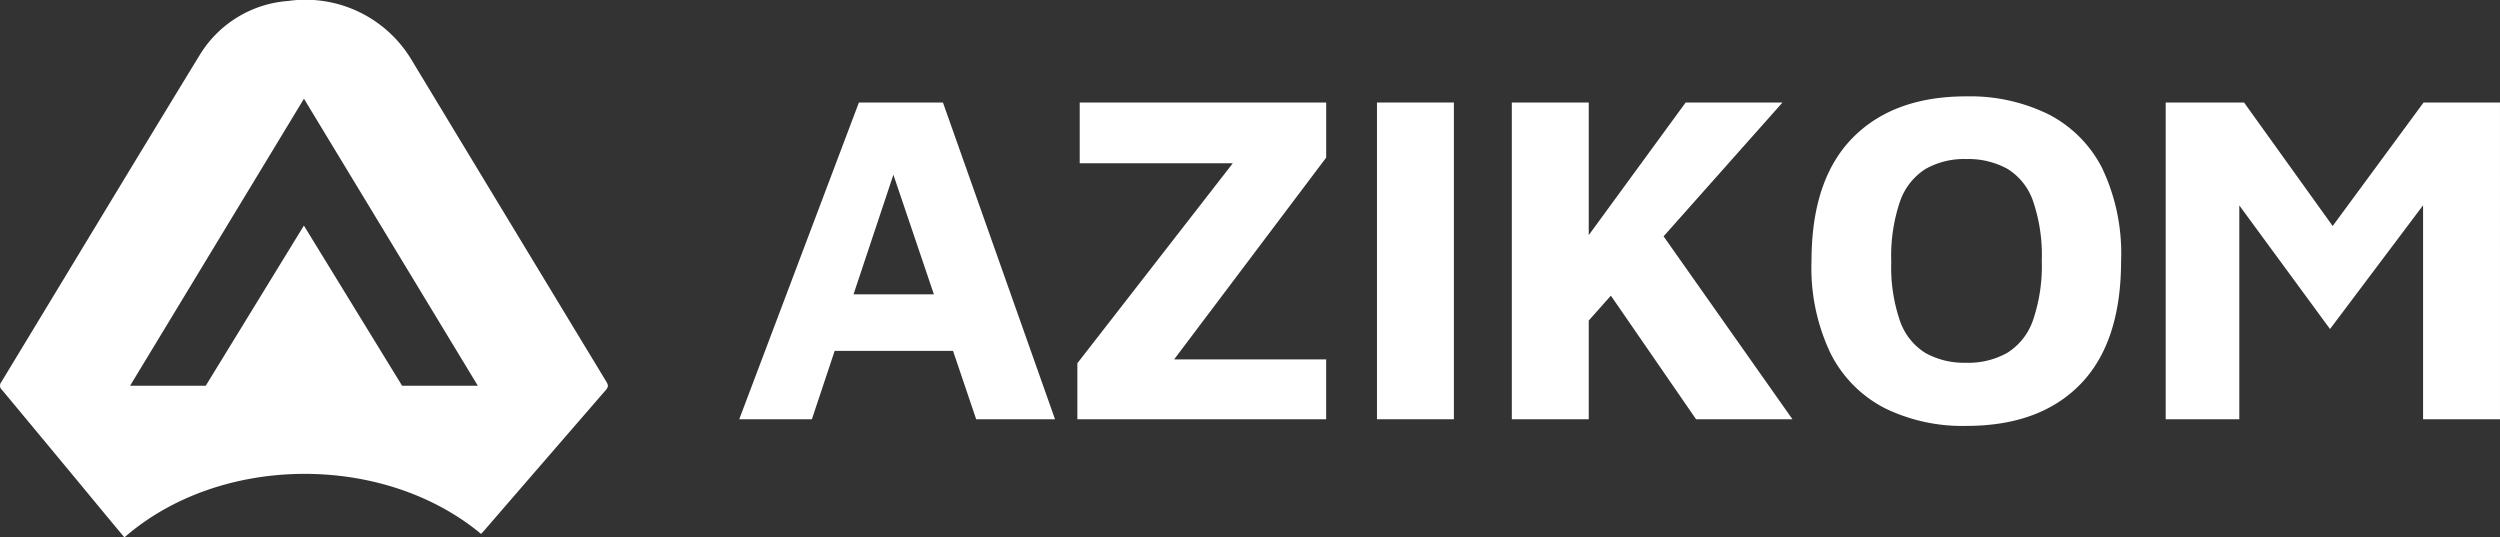 <svg xmlns="http://www.w3.org/2000/svg" width="297.006" height="63.849" viewBox="0 0 297.006 63.849">
  <rect x="0" y="0" width="297.006" height="63.849" fill="#333333" stroke="none"/>
  <g id="Group_15" data-name="Group 15" transform="translate(-6.297 -12)">
    <path id="Path_14" data-name="Path 14" d="M78.322,57.33Q66.746,38.227,55.19,19.114a14.682,14.682,0,0,0-14.65-7,13.459,13.459,0,0,0-10.509,6.409c-7.9,12.932-15.719,25.911-23.58,38.866a.659.659,0,0,0,.069.917q6.364,7.643,12.7,15.31c.617.745,1.239,1.484,1.86,2.227,11.376-9.93,30.765-10.054,42.37-.415.123-.132.227-.236.324-.348Q71.03,66.69,78.3,58.3C78.62,57.929,78.538,57.688,78.322,57.33Zm-24.251.5L42.4,38.8,30.738,57.829H21.749l20.658-34.1,20.658,34.1Z" transform="translate(0 0)" fill="#fff"/>
    <g id="Group_14" data-name="Group 14" transform="translate(94.12 23.446)">
      <g id="Group_13" data-name="Group 13">
        <path id="Path_15" data-name="Path 15" d="M130.836,66.9l14.217-37.629h9.985L168.352,66.9h-9.366L146.971,31.415l4.457-.395L139.467,66.9Zm8.011-8.123,1.862-6.714H157.8l.846,6.714Z" transform="translate(-130.836 -28.538)" fill="#fff"/>
        <path id="Path_16" data-name="Path 16" d="M187.8,66.9V60.243L207.71,34.63l2.369,1.862h-22V29.271h29.28v6.544L198.4,60.976l-2.99-1.185h21.946V66.9Z" transform="translate(-147.629 -28.538)" fill="#fff"/>
        <path id="Path_17" data-name="Path 17" d="M238.275,66.9V29.271h9.138V66.9Z" transform="translate(-162.511 -28.538)" fill="#fff"/>
        <path id="Path_18" data-name="Path 18" d="M260.994,66.9V29.271h9.139V66.9Zm8.745-11.283-3.1-5.811,15.006-20.535H293.15ZM277.918,43.6l16.416,23.3H282.883L270.867,49.467Z" transform="translate(-169.209 -28.538)" fill="#fff"/>
        <path id="Path_19" data-name="Path 19" d="M329.865,67.383a20.974,20.974,0,0,1-9.7-2.116,14.759,14.759,0,0,1-6.4-6.459,23.506,23.506,0,0,1-2.285-11q0-9.647,4.852-14.611t13.539-4.964a21.15,21.15,0,0,1,9.732,2.116,14.643,14.643,0,0,1,6.4,6.4,23.565,23.565,0,0,1,2.256,11q0,9.7-4.823,14.668T329.865,67.383Zm0-7.5a9.433,9.433,0,0,0,4.88-1.185,7.4,7.4,0,0,0,3.046-3.864,19.89,19.89,0,0,0,1.044-7.08,19.852,19.852,0,0,0-1.044-7.108,7.259,7.259,0,0,0-3.046-3.808,9.619,9.619,0,0,0-4.88-1.157,9.275,9.275,0,0,0-4.852,1.185A7.449,7.449,0,0,0,322,40.7a20.018,20.018,0,0,0-1.044,7.165A19.585,19.585,0,0,0,322,54.944a7.3,7.3,0,0,0,3.017,3.779A9.45,9.45,0,0,0,329.865,59.88Z" transform="translate(-184.091 -28.231)" fill="#fff"/>
        <path id="Path_20" data-name="Path 20" d="M371.152,66.9V29.271h9.309l12.919,18-4.965.169,13.37-18.165h9.083V66.9h-9.139V36.154l1.8,2.934L390.672,56.181l-12.75-17.376,1.975-1.354V66.9Z" transform="translate(-201.685 -28.538)" fill="#fff"/>
      </g>
    </g>
  </g>
</svg>
